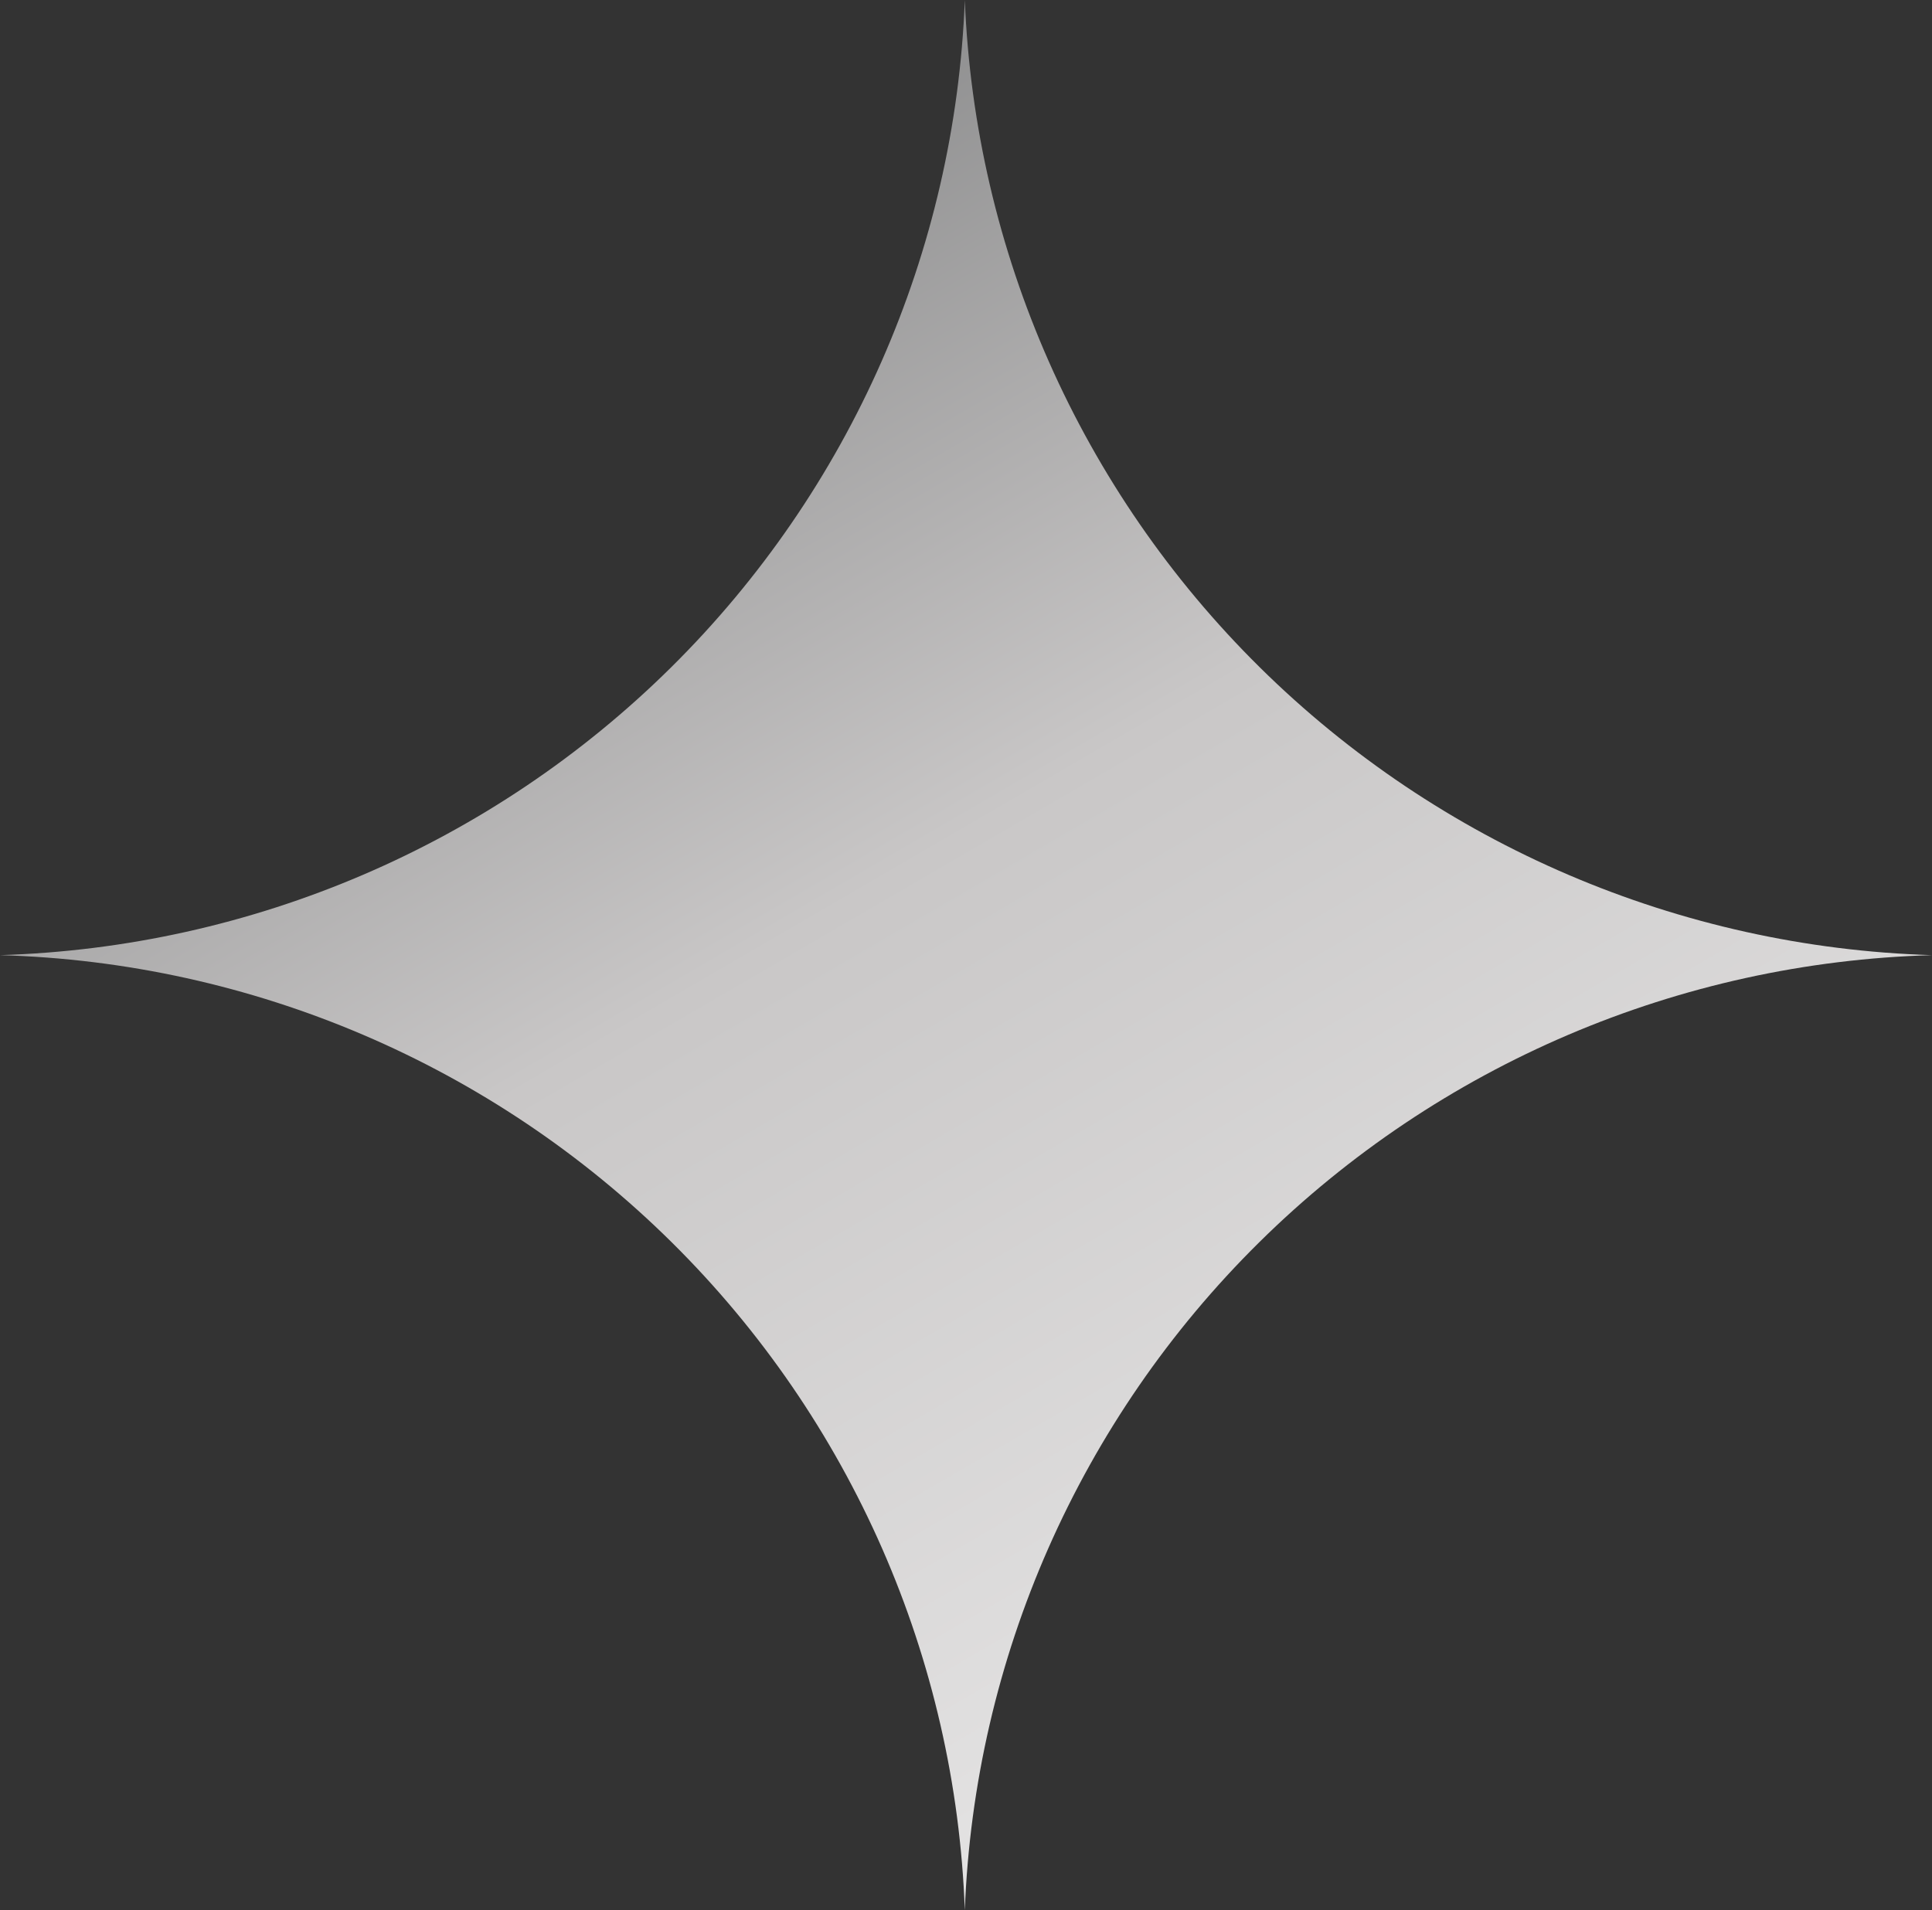 <svg xmlns="http://www.w3.org/2000/svg" width="181" height="179" viewBox="0 0 181 179" fill="none"><rect x="0" y="0" width="181" height="179" fill="#333333" stroke="none"/><path d="M181 89.5C157.332 90.164 134.803 99.78 117.977 116.399C101.152 133.018 91.289 155.397 90.388 179C89.542 155.417 79.728 133.039 62.939 116.415C46.15 99.791 23.646 90.167 0 89.5C23.628 88.78 46.102 79.139 62.88 62.526C79.658 45.913 89.49 23.566 90.388 0C91.342 23.586 101.221 45.934 118.035 62.542C134.85 79.15 157.349 88.783 181 89.5Z" fill="url(#paint0_linear_13_731)"></path><defs><linearGradient id="paint0_linear_13_731" x1="162.608" y1="230.463" x2="-118.983" y2="-253.426" gradientUnits="userSpaceOnUse"><stop stop-color="#FDFDFD"></stop><stop offset="0.3" stop-color="#C9C7C7"></stop><stop offset="0.47" stop-color="#777879"></stop><stop offset="0.71" stop-color="#E6E7E2"></stop><stop offset="0.86" stop-color="#A2A4A2"></stop><stop offset="1" stop-color="#757878"></stop></linearGradient></defs></svg>